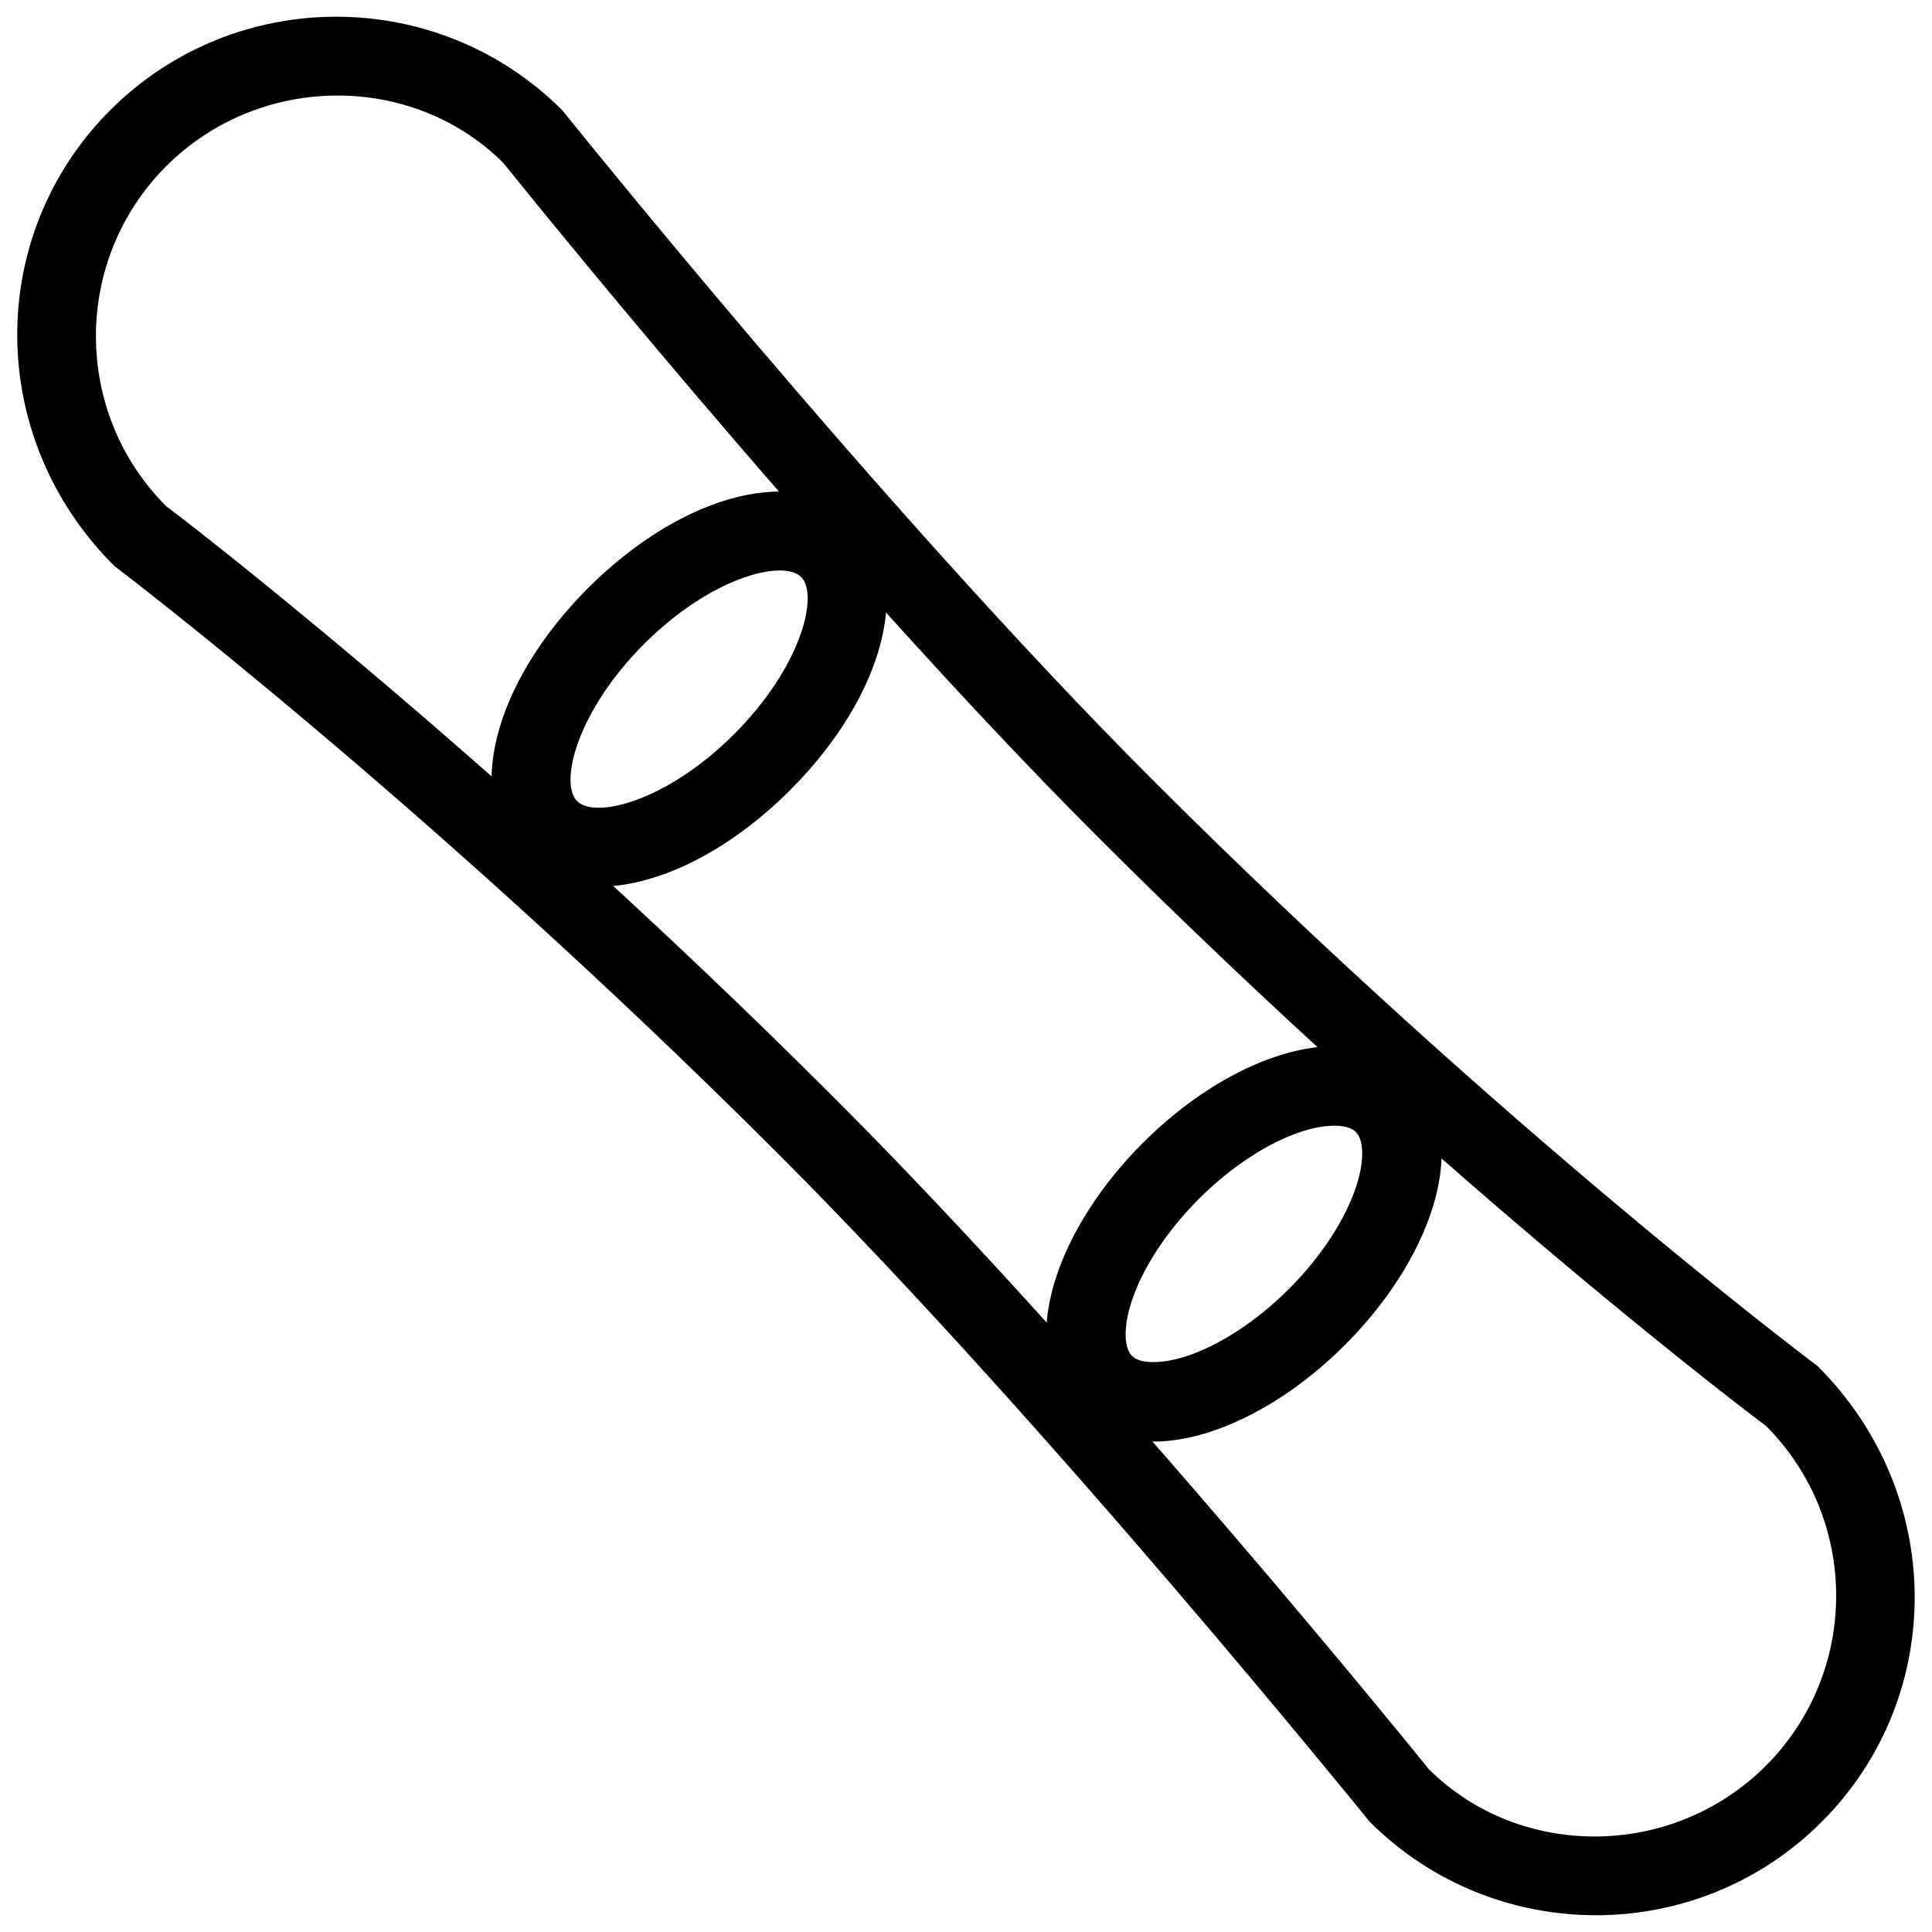 <?xml version="1.0" encoding="UTF-8"?>
<!-- Uploaded to: ICON Repo, www.iconrepo.com, Generator: ICON Repo Mixer Tools -->
<svg width="800px" height="800px" version="1.1" viewBox="144 144 512 512" xmlns="http://www.w3.org/2000/svg">
 <defs>
  <clipPath id="a">
   <path d="m148.09 148.09h503.81v503.81h-503.81z"/>
  </clipPath>
 </defs>
 <g clip-path="url(#a)">
  <path d="m566.89 651.55c-21.684 0-43.371-8.25-59.91-24.77-1.574-1.867-84.914-105.17-156.71-176.96-92.641-92.637-175.16-155.21-175.98-155.84-34.113-33.988-34.113-87.727-1.094-120.77 33.043-33.043 86.762-33.043 119.8 0 1.617 1.91 84.684 105.68 156.45 177.45 92.555 92.555 175.37 154.73 176.21 155.34 34.152 34.008 34.152 87.77 1.133 120.79-16.516 16.543-38.223 24.773-59.906 24.773zm-378.84-373.39c0.168 0 83.633 63.395 177.09 156.83 72.613 72.59 156.62 176.75 157.46 177.8 24.078 24.016 64.531 23.992 89.363-0.84 24.855-24.855 24.855-65.266 0-90.117-0.168 0-83.906-62.914-177.32-156.33-72.613-72.613-156.39-177.26-157.23-178.3-24.059-24-64.531-23.957-89.363 0.836-24.836 24.852-24.836 65.285 0 90.117z"/>
 </g>
 <path d="m302.64 378.98c-8.125 0-15.281-2.539-20.551-7.828-15.262-15.281-7.598-45.93 17.758-71.312 25.359-25.316 56.047-33.02 71.309-17.758 15.266 15.262 7.602 45.93-17.758 71.309-16.582 16.562-35.41 25.59-50.758 25.59zm47.988-83.801c-8.164 0-22.379 5.941-35.961 19.5-17.82 17.848-22.48 36.867-17.738 41.629 4.809 4.785 23.805 0.062 41.629-17.758 17.844-17.863 22.484-36.883 17.758-41.629-1.152-1.152-3.106-1.742-5.688-1.742zm-4.641 50.801h0.211z"/>
 <path d="m449.58 526.04c-8.25 0-15.281-2.644-20.469-7.852-8.082-8.062-10.012-20.551-5.414-35.121 3.863-12.238 12.07-25.086 23.176-36.191 11.105-11.105 23.953-19.312 36.191-23.176 14.57-4.617 27.059-2.664 35.121 5.414 8.082 8.062 10.012 20.551 5.414 35.121-3.863 12.238-12.07 25.086-23.176 36.191s-23.953 19.312-36.191 23.176c-5.184 1.641-10.098 2.438-14.652 2.438zm48.051-83.715c-2.371 0-5.227 0.461-8.293 1.426-8.941 2.812-19.02 9.363-27.625 17.969-8.605 8.605-15.176 18.703-17.969 27.625-2.016 6.359-1.91 11.84 0.23 13.98 2.121 2.121 7.621 2.203 13.98 0.23 8.941-2.812 19.02-9.363 27.625-17.969s15.176-18.703 17.969-27.625c2.016-6.359 1.91-11.84-0.23-13.98-1.09-1.113-3.125-1.656-5.688-1.656z"/>
</svg>